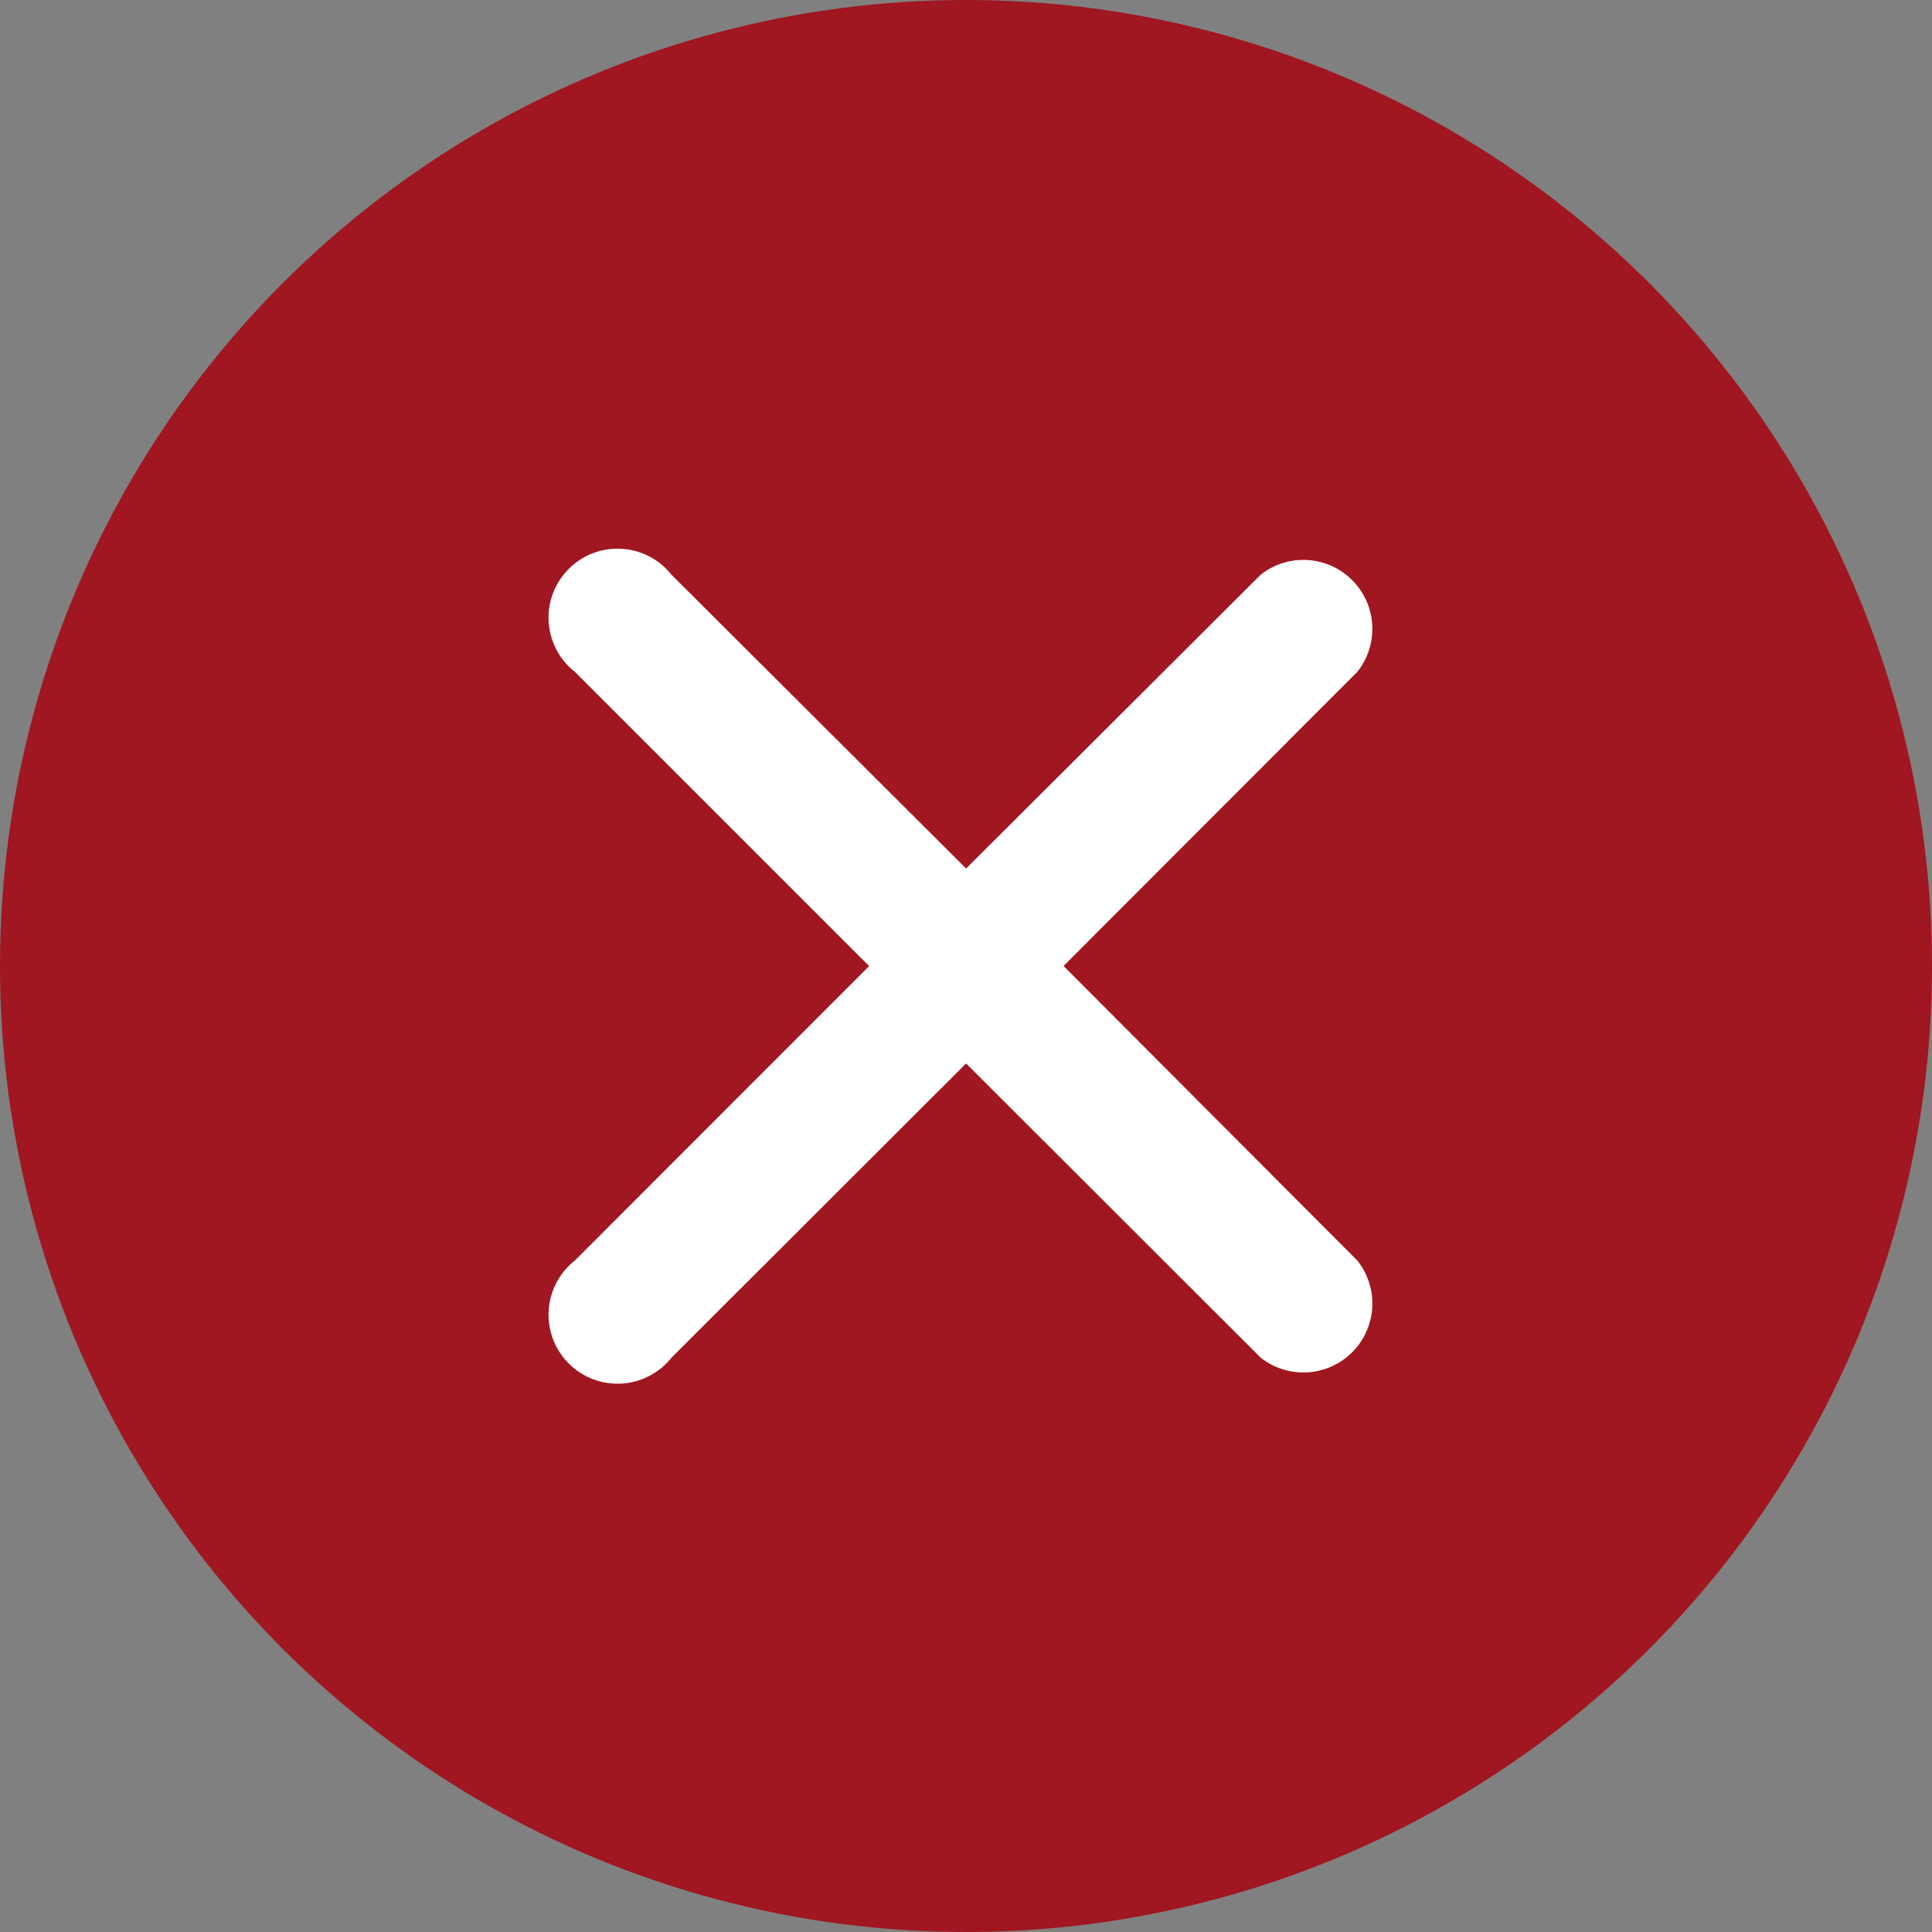 <svg xmlns="http://www.w3.org/2000/svg" width="20" height="20" viewBox="0 0 20 20">
  <rect x="0" y="0" width="20" height="20" fill="#808080" stroke="none"/>
  <g id="Gruppe_740" data-name="Gruppe 740" transform="translate(-1054 -542)">
    <circle id="Ellipse_14" data-name="Ellipse 14" cx="10" cy="10" r="10" transform="translate(1054 542)" fill="#a01621"/>
    <path id="Icon_ionic-ios-close" data-name="Icon ionic-ios-close" d="M16.559,15.551,19.6,12.506A.714.714,0,0,0,18.6,11.5L15.55,14.542,12.5,11.5A.714.714,0,1,0,11.5,12.506l3.046,3.046L11.5,18.6A.714.714,0,1,0,12.5,19.606L15.55,16.56,18.6,19.606A.714.714,0,0,0,19.6,18.6Z" transform="translate(1048.451 536.449)" fill="#fff"/>
  </g>
</svg>
